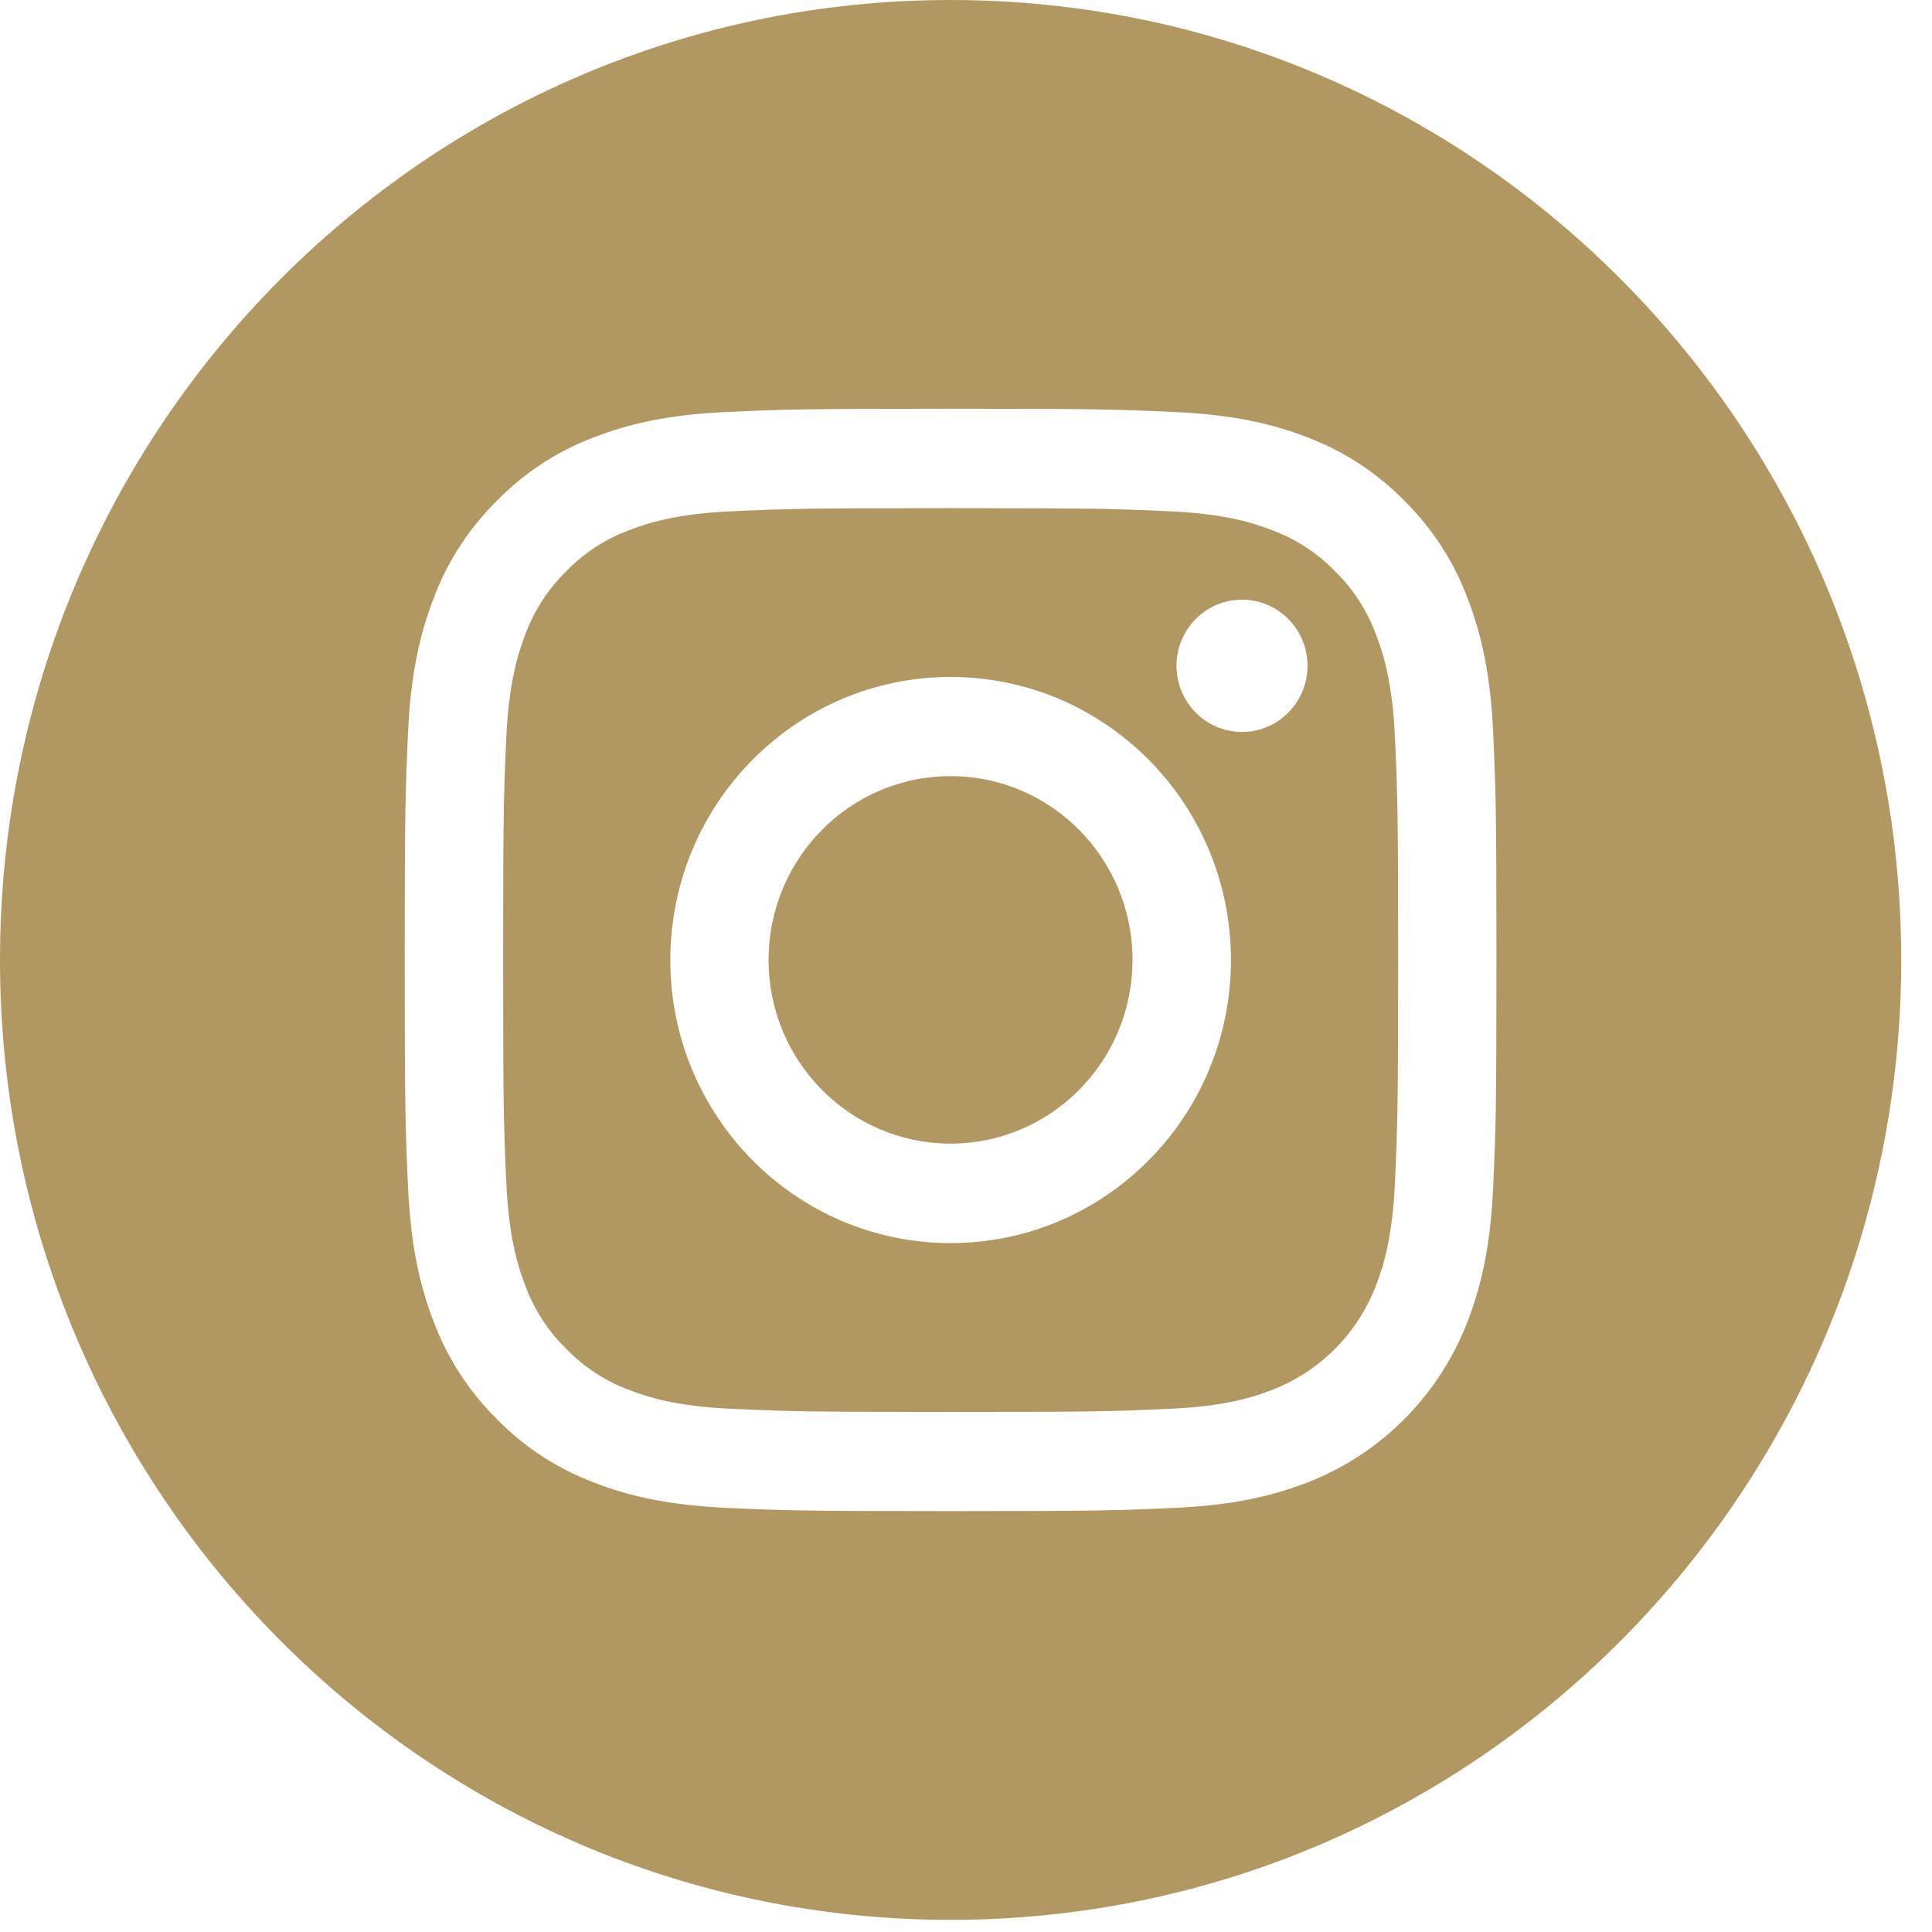 <svg width="45" height="45" viewBox="0 0 45 45" fill="none" xmlns="http://www.w3.org/2000/svg">
<path fill-rule="evenodd" clip-rule="evenodd" d="M0 22.358C0 10.012 9.915 0 22.142 0C34.368 0 44.283 10.012 44.283 22.358C44.283 34.705 34.368 44.717 22.142 44.717C9.915 44.717 0 34.705 0 22.358ZM34.188 30.768C34.502 29.951 34.717 29.018 34.779 27.652C34.841 26.283 34.855 25.845 34.855 22.358C34.855 18.872 34.841 18.434 34.779 17.065C34.717 15.699 34.502 14.766 34.188 13.949C33.869 13.092 33.368 12.316 32.722 11.675C32.087 11.022 31.318 10.516 30.47 10.194C29.661 9.877 28.737 9.66 27.383 9.598C26.027 9.535 25.594 9.52 22.142 9.52C18.689 9.52 18.256 9.535 16.9 9.597C15.546 9.66 14.622 9.877 13.813 10.194C12.965 10.516 12.197 11.022 11.562 11.675C10.915 12.316 10.414 13.092 10.095 13.949C9.78 14.766 9.566 15.699 9.504 17.065C9.442 18.434 9.427 18.872 9.427 22.358C9.427 25.845 9.442 26.283 9.504 27.652C9.566 29.018 9.781 29.952 10.095 30.768C10.415 31.625 10.915 32.401 11.562 33.042C12.197 33.695 12.965 34.201 13.814 34.523C14.622 34.84 15.547 35.057 16.9 35.12C18.256 35.182 18.689 35.197 22.142 35.197C25.595 35.197 26.028 35.182 27.384 35.12C28.737 35.057 29.661 34.84 30.47 34.523C32.177 33.856 33.527 32.493 34.188 30.768ZM32.053 14.789C31.85 14.232 31.525 13.727 31.102 13.313C30.692 12.887 30.193 12.559 29.64 12.353C29.192 12.177 28.52 11.968 27.28 11.911C25.939 11.849 25.537 11.836 22.142 11.836C18.747 11.836 18.345 11.849 17.004 11.911C15.765 11.968 15.091 12.177 14.644 12.353C14.091 12.559 13.592 12.887 13.182 13.313C12.76 13.727 12.435 14.232 12.231 14.789C12.057 15.242 11.85 15.922 11.793 17.174C11.732 18.527 11.719 18.933 11.719 22.361C11.719 25.79 11.732 26.195 11.793 27.55C11.85 28.801 12.057 29.481 12.231 29.933C12.435 30.491 12.759 30.995 13.182 31.41C13.592 31.836 14.091 32.164 14.643 32.37C15.091 32.546 15.765 32.755 17.004 32.812C18.345 32.874 18.747 32.887 22.142 32.887C25.537 32.887 25.939 32.874 27.279 32.812C28.519 32.755 29.192 32.546 29.64 32.37C30.749 31.938 31.626 31.053 32.053 29.933C32.227 29.481 32.434 28.801 32.491 27.55C32.552 26.195 32.565 25.79 32.565 22.361C32.565 18.933 32.552 18.527 32.491 17.174C32.435 15.922 32.228 15.242 32.053 14.789ZM22.142 28.954C18.536 28.954 15.613 26.002 15.613 22.361C15.613 18.72 18.536 15.768 22.142 15.768C25.748 15.768 28.671 18.72 28.671 22.361C28.671 26.002 25.748 28.954 22.142 28.954ZM28.929 17.049C28.086 17.049 27.403 16.359 27.403 15.508C27.403 14.657 28.086 13.967 28.929 13.967C29.771 13.967 30.455 14.657 30.455 15.508C30.454 16.359 29.771 17.049 28.929 17.049ZM26.378 22.358C26.378 24.721 24.481 26.637 22.14 26.637C19.8 26.637 17.902 24.721 17.902 22.358C17.902 19.994 19.8 18.078 22.14 18.078C24.481 18.078 26.378 19.994 26.378 22.358Z" fill="#B19862"/>
</svg>
